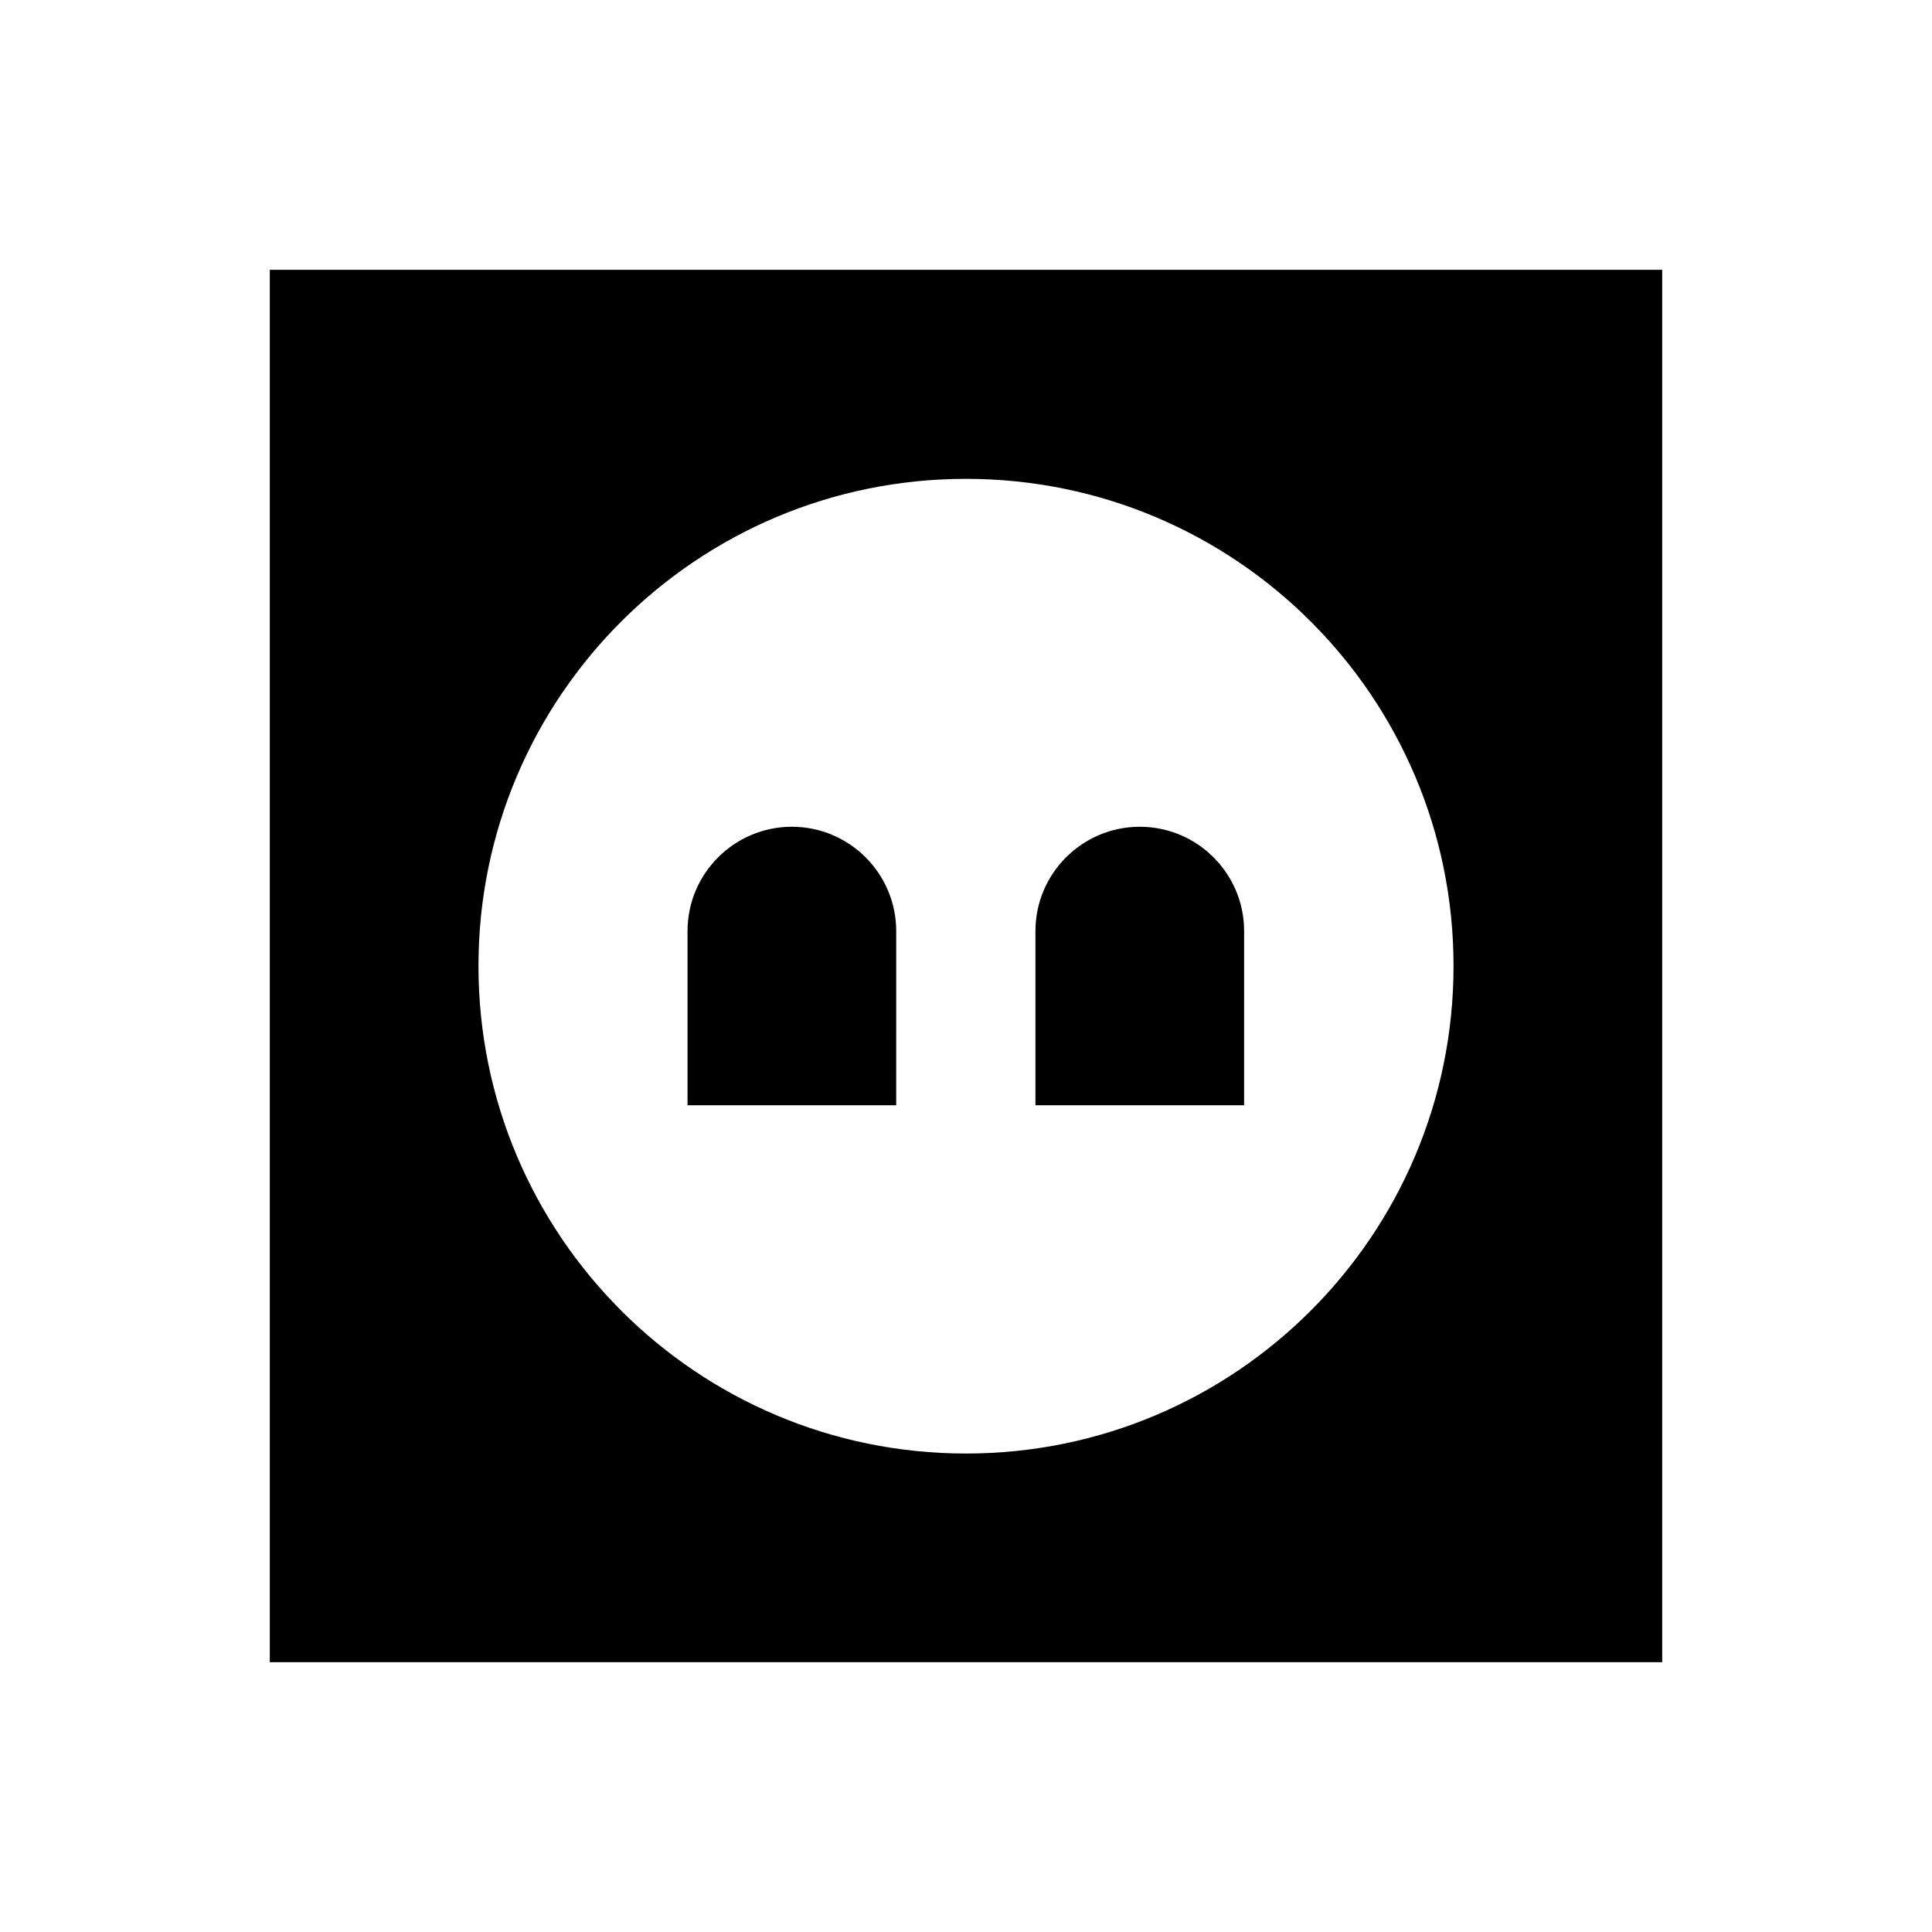 <?xml version="1.0" encoding="UTF-8"?>
<!-- Uploaded to: SVG Repo, www.svgrepo.com, Generator: SVG Repo Mixer Tools -->
<svg fill="#000000" width="800px" height="800px" version="1.1" viewBox="144 144 512 512" xmlns="http://www.w3.org/2000/svg">
 <g>
  <path d="m381.6 436.9h-55.398v-46.148c0-15.254 12.398-27.652 27.652-27.652 15.254 0 27.652 12.398 27.652 27.652l-0.004 46.148z"/>
  <path d="m473.8 436.9h-55.398v-46.148c0-15.254 12.398-27.652 27.652-27.652 15.254 0 27.652 12.398 27.652 27.652l-0.004 46.148z"/>
  <path d="m215.5 215.5v369h369v-369zm184.5 313.7c-71.34 0-129.2-57.859-129.2-129.2s57.859-129.1 129.2-129.1 129.2 57.762 129.2 129.1-57.859 129.2-129.2 129.2z"/>
 </g>
</svg>